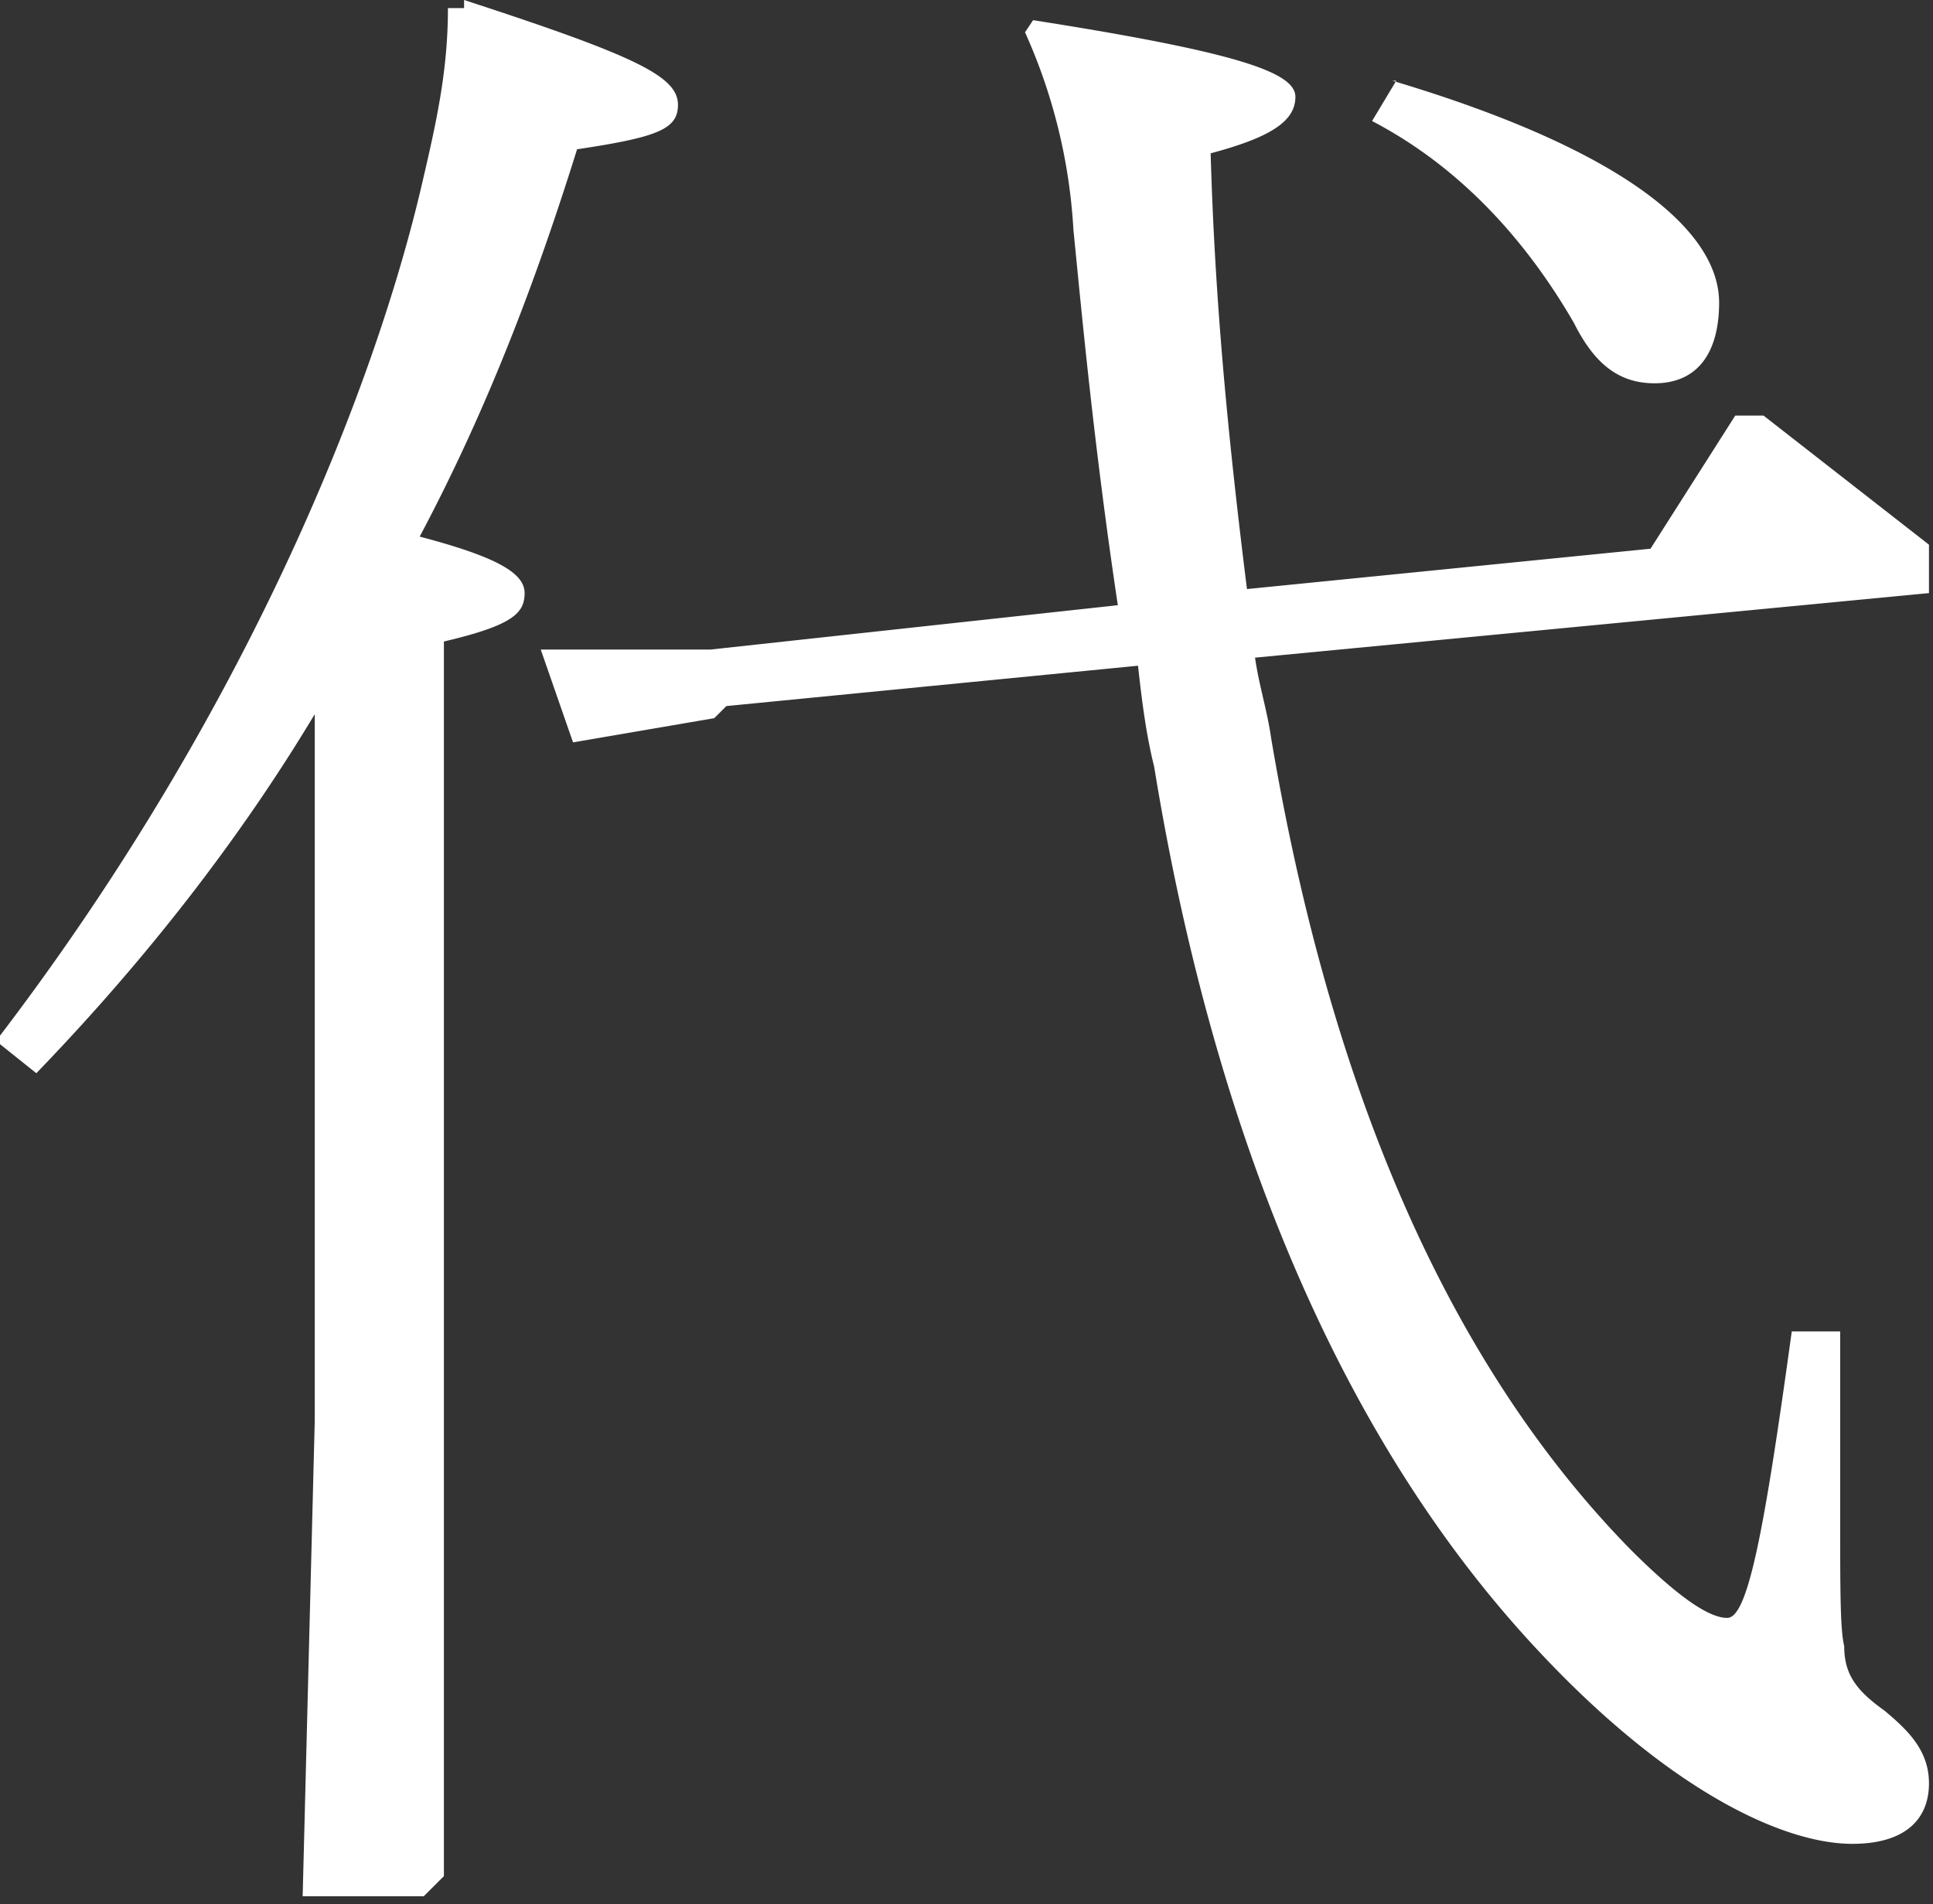 <svg xmlns="http://www.w3.org/2000/svg" viewBox="0 0 4.79 4.72"><rect x="0" y="0" width="4.79" height="4.72" fill="#333333" stroke="none"/><path d="M1.15 0c.43.14.53.19.53.26 0 .06-.05.08-.25.11-.1.32-.22.64-.39.96.19.05.26.09.26.14s-.03.08-.2.12v3.06l-.05.05h-.3l.03-1.18V1.77c-.18.3-.41.6-.69.89l-.1-.08c.59-.77.92-1.56 1.05-2.1.04-.17.07-.3.07-.46h.04Zm.62 1.78-.35.06-.08-.23h.42l1.01-.11c-.06-.4-.09-.73-.11-.93a1.38 1.38 0 0 0-.12-.49l.02-.03c.51.08.65.13.65.19s-.06.1-.21.14c.01.35.04.68.09 1.08l1-.1.21-.33h.07l.41.32v.12l-1.67.16c.01.07.03.13.04.2.14.83.42 1.53.89 2.01.13.13.2.17.24.17.05 0 .09-.2.16-.71h.12v.47c0 .17 0 .27.01.31 0 .07.03.11.1.16.06.05.11.1.11.18 0 .09-.06.15-.19.15-.17 0-.45-.13-.77-.47-.52-.55-.82-1.34-.96-2.2-.02-.08-.03-.16-.04-.25l-1.02.1ZM3.45.2c.57.17.81.37.81.55 0 .12-.05.2-.16.2-.09 0-.15-.05-.2-.15-.11-.19-.27-.38-.5-.5l.06-.1Z" fill="#fff"/></svg>